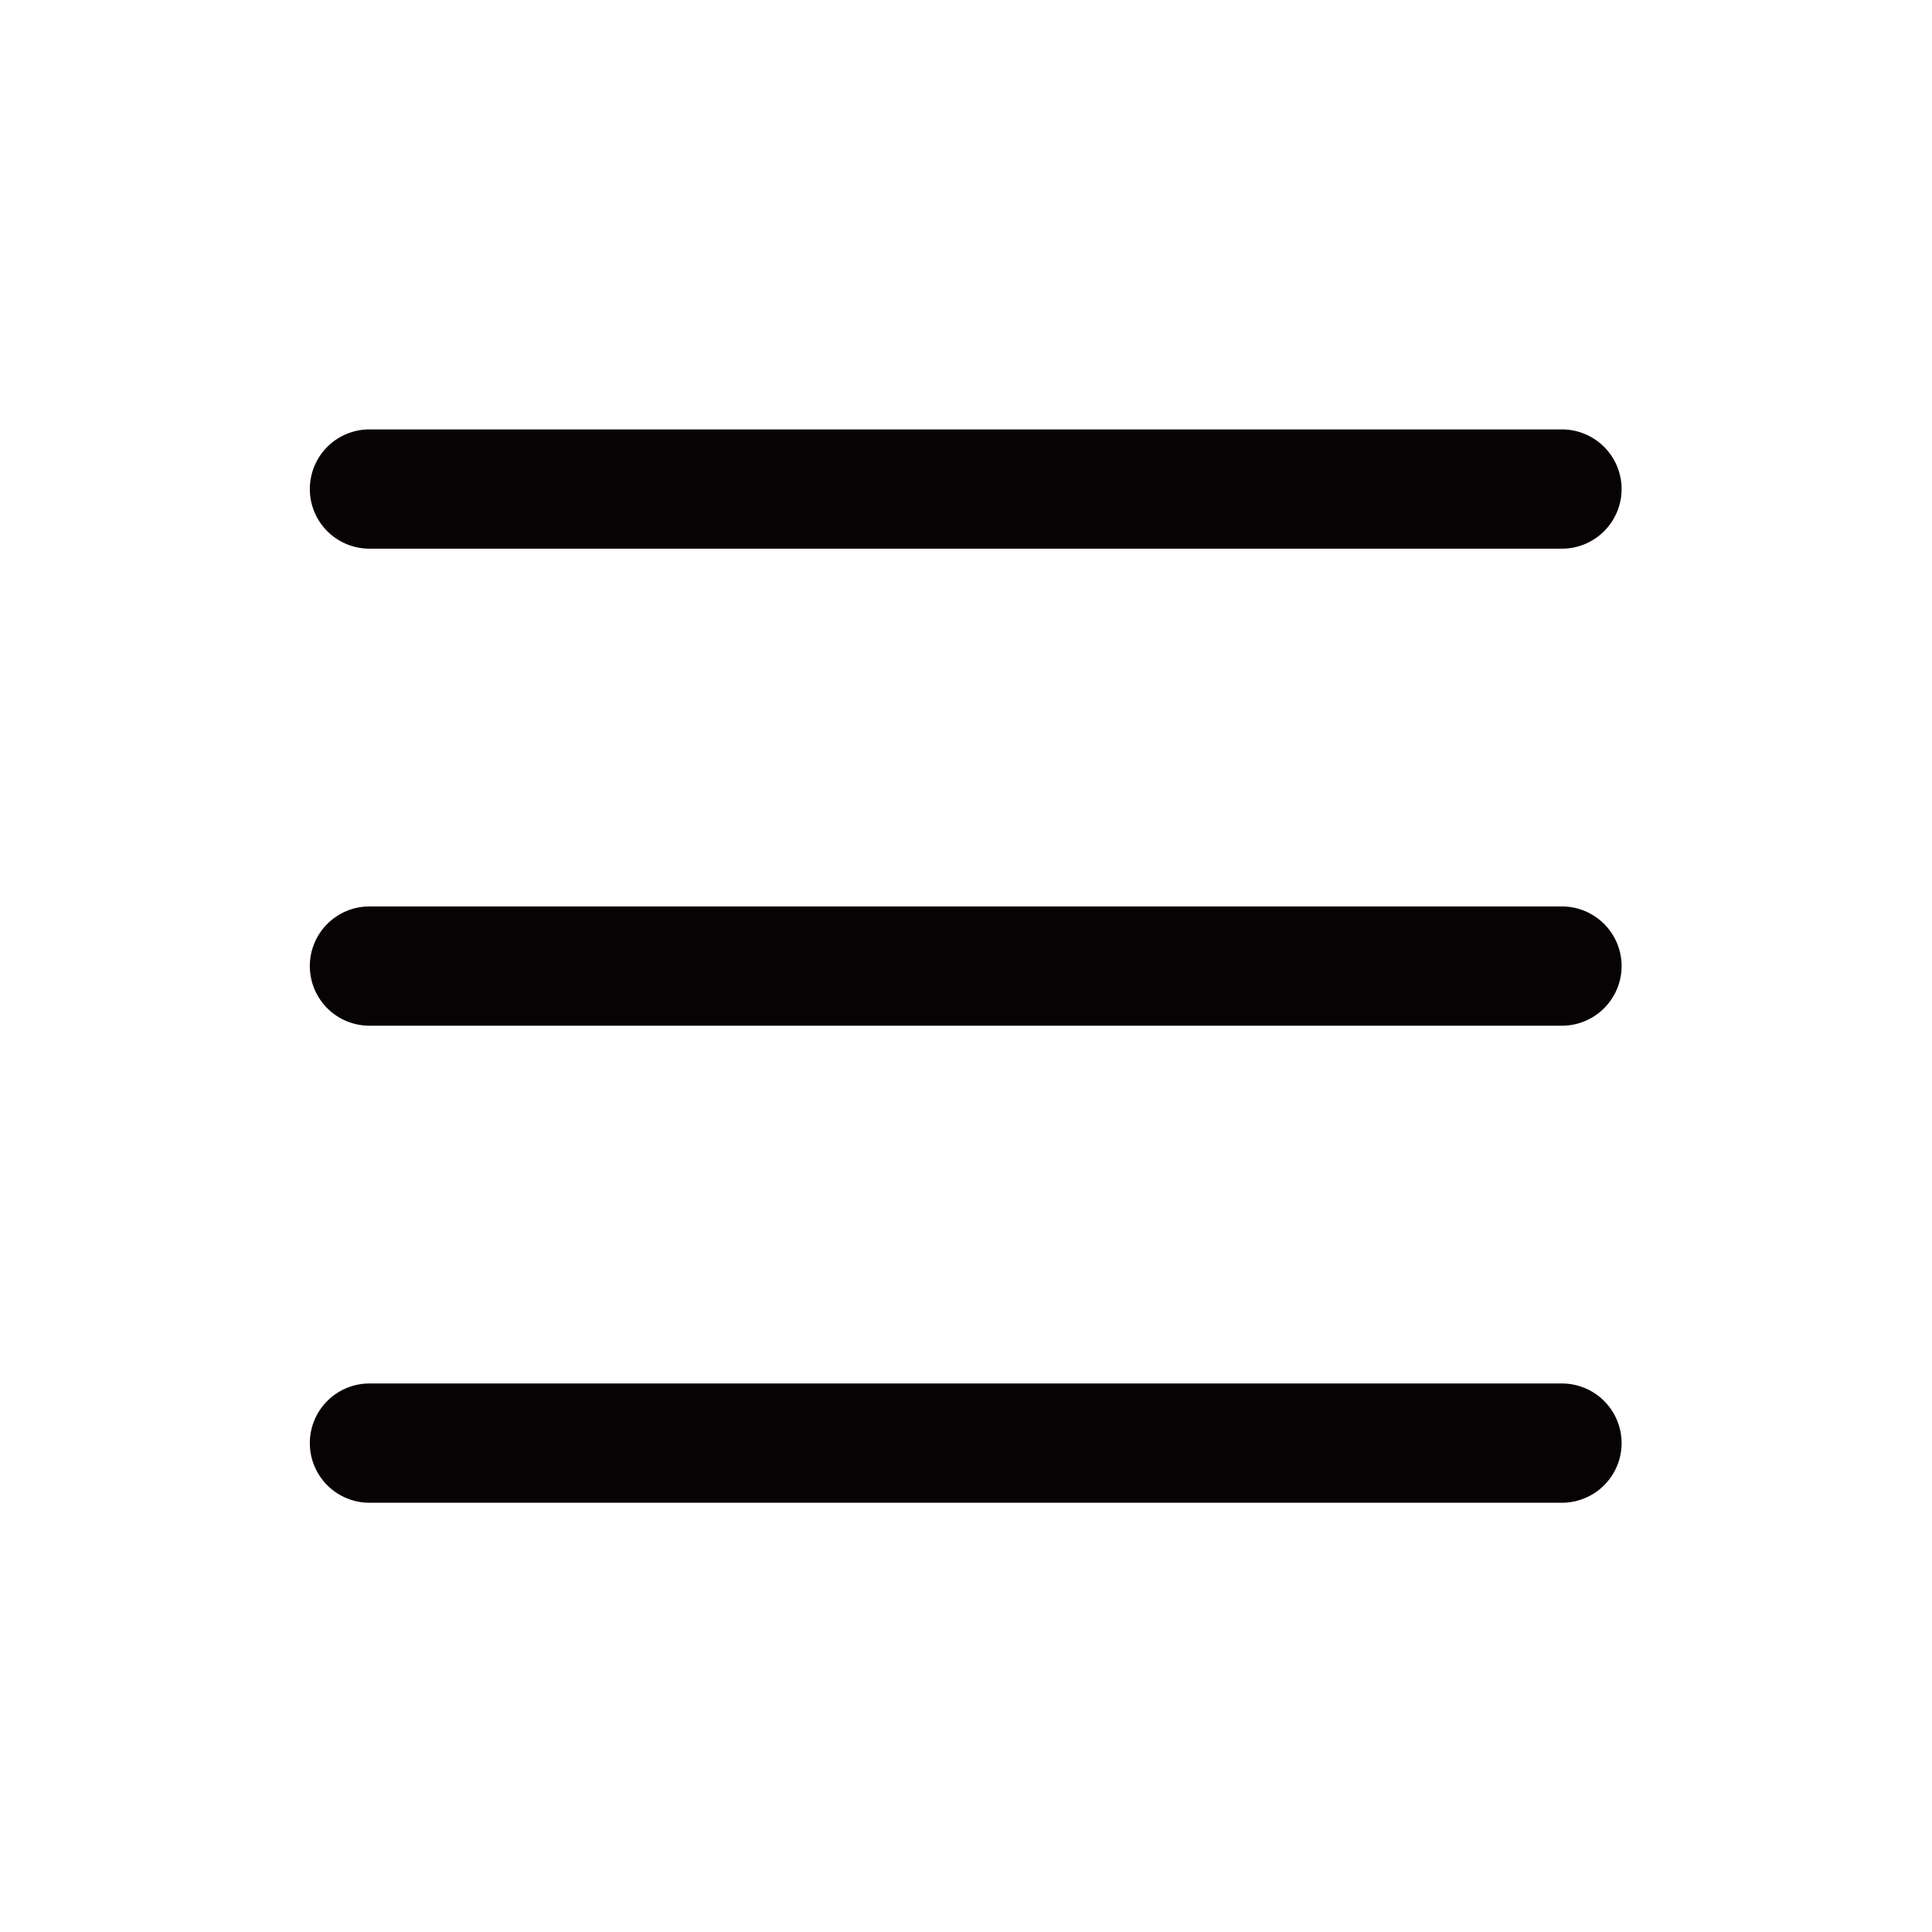 <svg xmlns="http://www.w3.org/2000/svg" width="24.3" height="24.3"><g data-name="그룹 88815"><path data-name="빼기 297" d="M-1206.6-79.384h-15a.75.75 0 0 1-.749-.75.75.75 0 0 1 .749-.75h15a.751.751 0 0 1 .75.75.751.751 0 0 1-.75.75z" transform="translate(1226.246 86.285)" style="fill:#070203"/><path data-name="빼기 298" d="M-1206.6-79.384h-15a.75.75 0 0 1-.749-.75.75.75 0 0 1 .749-.75h15a.751.751 0 0 1 .75.75.751.751 0 0 1-.75.75z" transform="translate(1226.246 92.285)" style="fill:#070203"/><path data-name="빼기 299" d="M-1206.6-79.384h-15a.75.75 0 0 1-.749-.75.75.75 0 0 1 .749-.75h15a.751.751 0 0 1 .75.75.751.751 0 0 1-.75.75z" transform="translate(1226.246 98.285)" style="fill:#070203"/></g></svg>